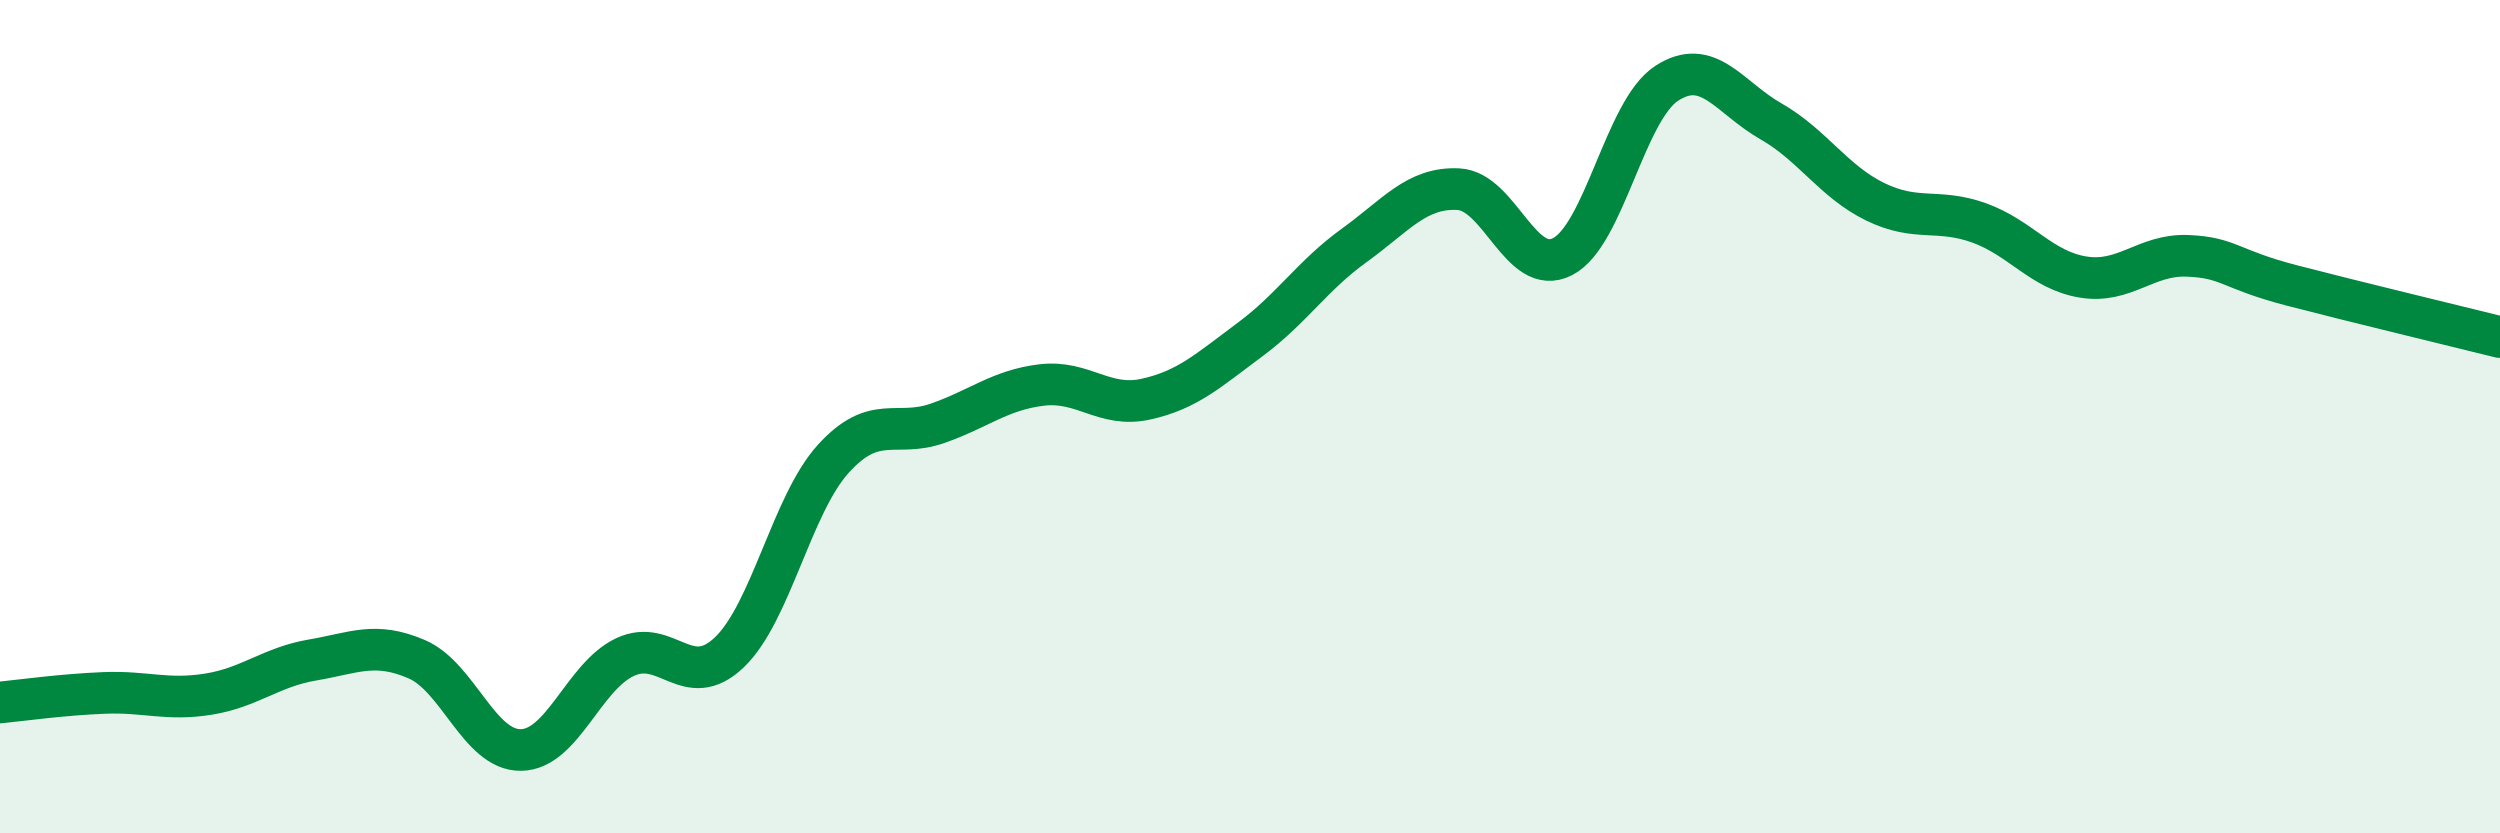 
    <svg width="60" height="20" viewBox="0 0 60 20" xmlns="http://www.w3.org/2000/svg">
      <path
        d="M 0,16.86 C 0.5,16.81 1.5,16.67 2.5,16.63 C 3.5,16.59 4,16.82 5,16.66 C 6,16.5 6.5,16.01 7.5,15.84 C 8.5,15.67 9,15.39 10,15.82 C 11,16.25 11.5,18.01 12.5,18 C 13.5,17.99 14,16.24 15,15.77 C 16,15.3 16.5,16.61 17.5,15.66 C 18.5,14.71 19,12.11 20,11.01 C 21,9.91 21.5,10.51 22.5,10.16 C 23.5,9.81 24,9.36 25,9.24 C 26,9.12 26.5,9.8 27.5,9.58 C 28.5,9.36 29,8.89 30,8.15 C 31,7.41 31.5,6.61 32.5,5.89 C 33.5,5.17 34,4.49 35,4.54 C 36,4.59 36.5,6.67 37.5,6.16 C 38.5,5.65 39,2.65 40,2 C 41,1.35 41.5,2.34 42.5,2.91 C 43.5,3.48 44,4.35 45,4.84 C 46,5.33 46.5,4.99 47.5,5.35 C 48.5,5.71 49,6.49 50,6.65 C 51,6.81 51.5,6.1 52.5,6.14 C 53.5,6.18 53.5,6.46 55,6.85 C 56.5,7.24 59,7.84 60,8.09L60 20L0 20Z"
        fill="#008740"
        opacity="0.1"
        stroke-linecap="round"
        stroke-linejoin="round"
      />
      <path
        d="M 0,16.86 C 0.5,16.81 1.5,16.67 2.5,16.63 C 3.5,16.59 4,16.82 5,16.66 C 6,16.5 6.5,16.01 7.5,15.84 C 8.5,15.67 9,15.39 10,15.82 C 11,16.25 11.5,18.01 12.5,18 C 13.5,17.99 14,16.24 15,15.77 C 16,15.3 16.5,16.61 17.5,15.66 C 18.5,14.71 19,12.11 20,11.01 C 21,9.91 21.5,10.51 22.5,10.16 C 23.5,9.81 24,9.36 25,9.24 C 26,9.12 26.5,9.8 27.5,9.58 C 28.5,9.36 29,8.89 30,8.15 C 31,7.41 31.5,6.61 32.5,5.89 C 33.5,5.17 34,4.49 35,4.54 C 36,4.59 36.5,6.67 37.5,6.16 C 38.5,5.65 39,2.65 40,2 C 41,1.35 41.5,2.34 42.5,2.91 C 43.5,3.48 44,4.35 45,4.84 C 46,5.33 46.5,4.99 47.5,5.35 C 48.5,5.71 49,6.49 50,6.65 C 51,6.81 51.5,6.1 52.5,6.14 C 53.5,6.18 53.5,6.46 55,6.85 C 56.5,7.24 59,7.84 60,8.09"
        stroke="#008740"
        stroke-width="1"
        fill="none"
        stroke-linecap="round"
        stroke-linejoin="round"
      />
    </svg>
  